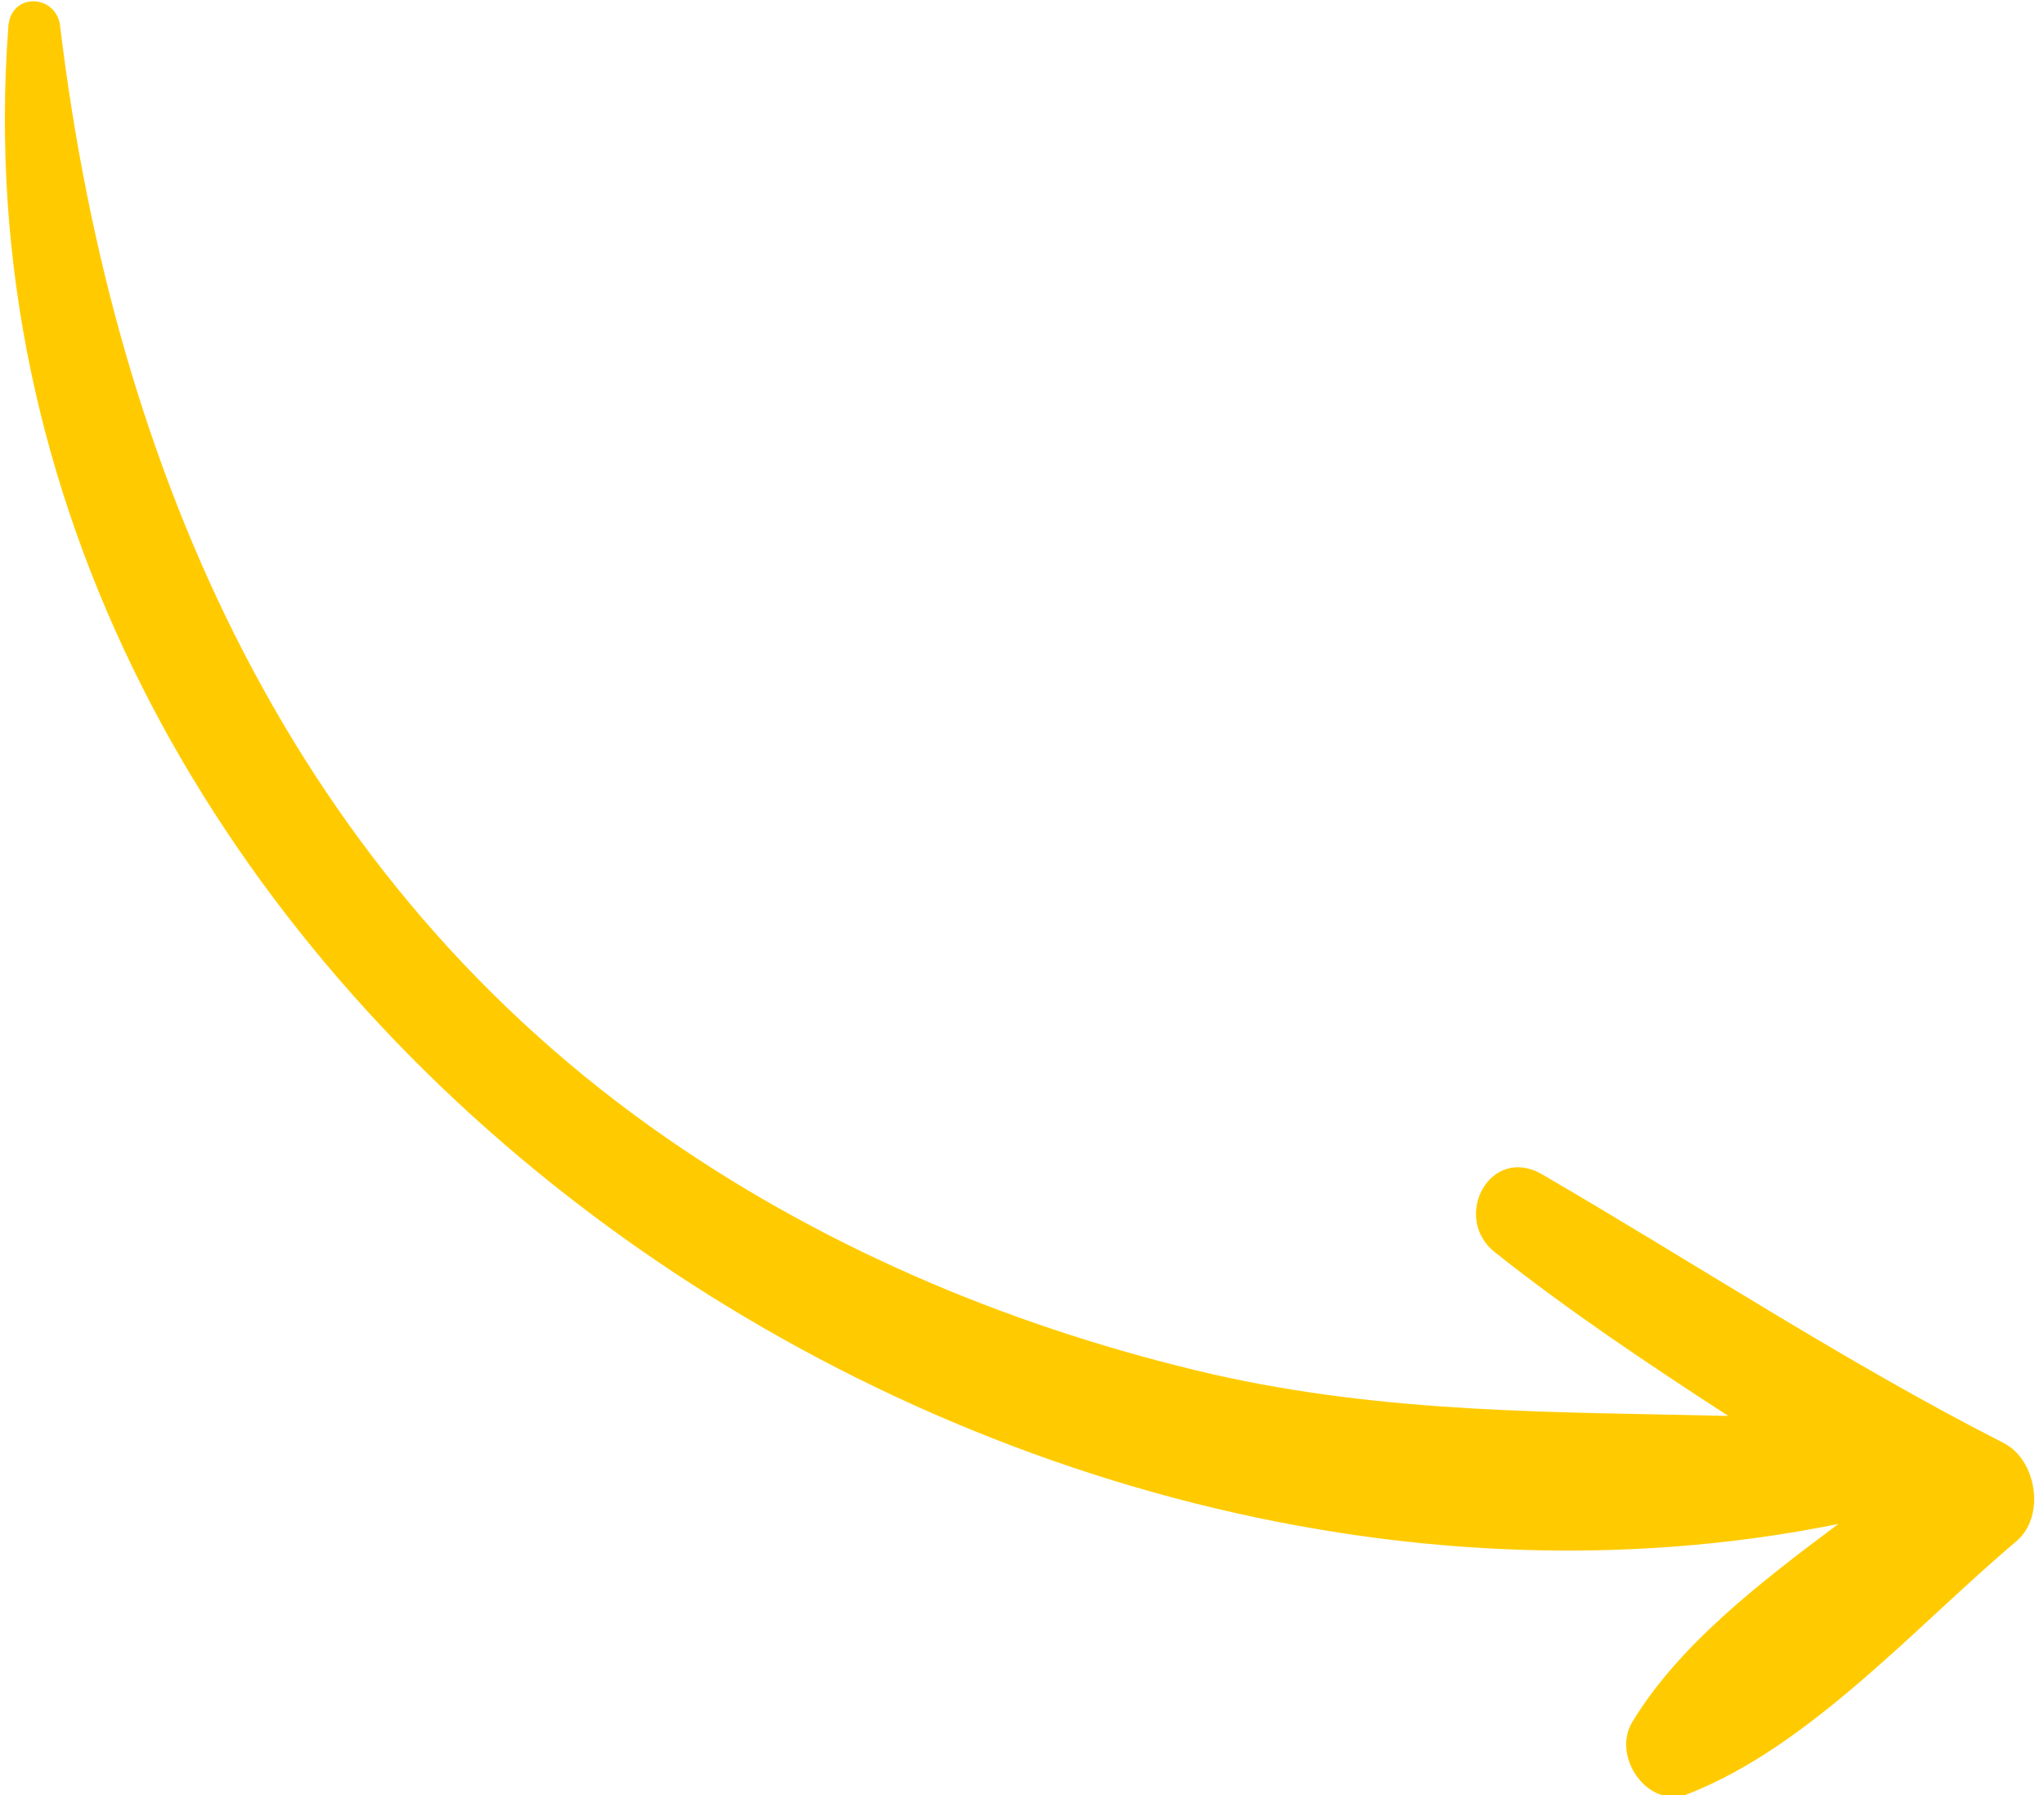 <?xml version="1.0" encoding="utf-8"?>
<!-- Generator: Adobe Illustrator 19.0.0, SVG Export Plug-In . SVG Version: 6.00 Build 0)  -->
<svg version="1.1" id="Capa_1" xmlns="http://www.w3.org/2000/svg" xmlns:xlink="http://www.w3.org/1999/xlink" x="0px" y="0px"
	 viewBox="-351 164.2 196.8 172.8" style="enable-background:new -351 164.2 196.8 172.8;" xml:space="preserve">
<style type="text/css">
	.st0{fill:#FFCB00;}
</style>
<path class="st0" d="M-156.9,312.6c-9.6,8.1-19.8,19.7-31.6,24.3c-3.9,1.5-7.4-3.7-5.3-7c4.5-7.4,12.3-13.4,19.8-19
	c-84.1,17-183-52.8-176.2-144.1c0.2-3.4,4.7-3.2,5,0c5.2,42.9,22.5,82.2,58.6,107.1c15.8,10.9,33.8,18.3,52.4,22.6
	c16.8,3.8,33,3.6,49.6,4c-7.7-5-15.2-10-22.4-15.7c-4.3-3.3-0.6-10.4,4.4-7.6c14.8,8.6,29.2,18.1,44.5,25.9
	C-154.9,304.7-154,310.2-156.9,312.6L-156.9,312.6z"/>
</svg>
